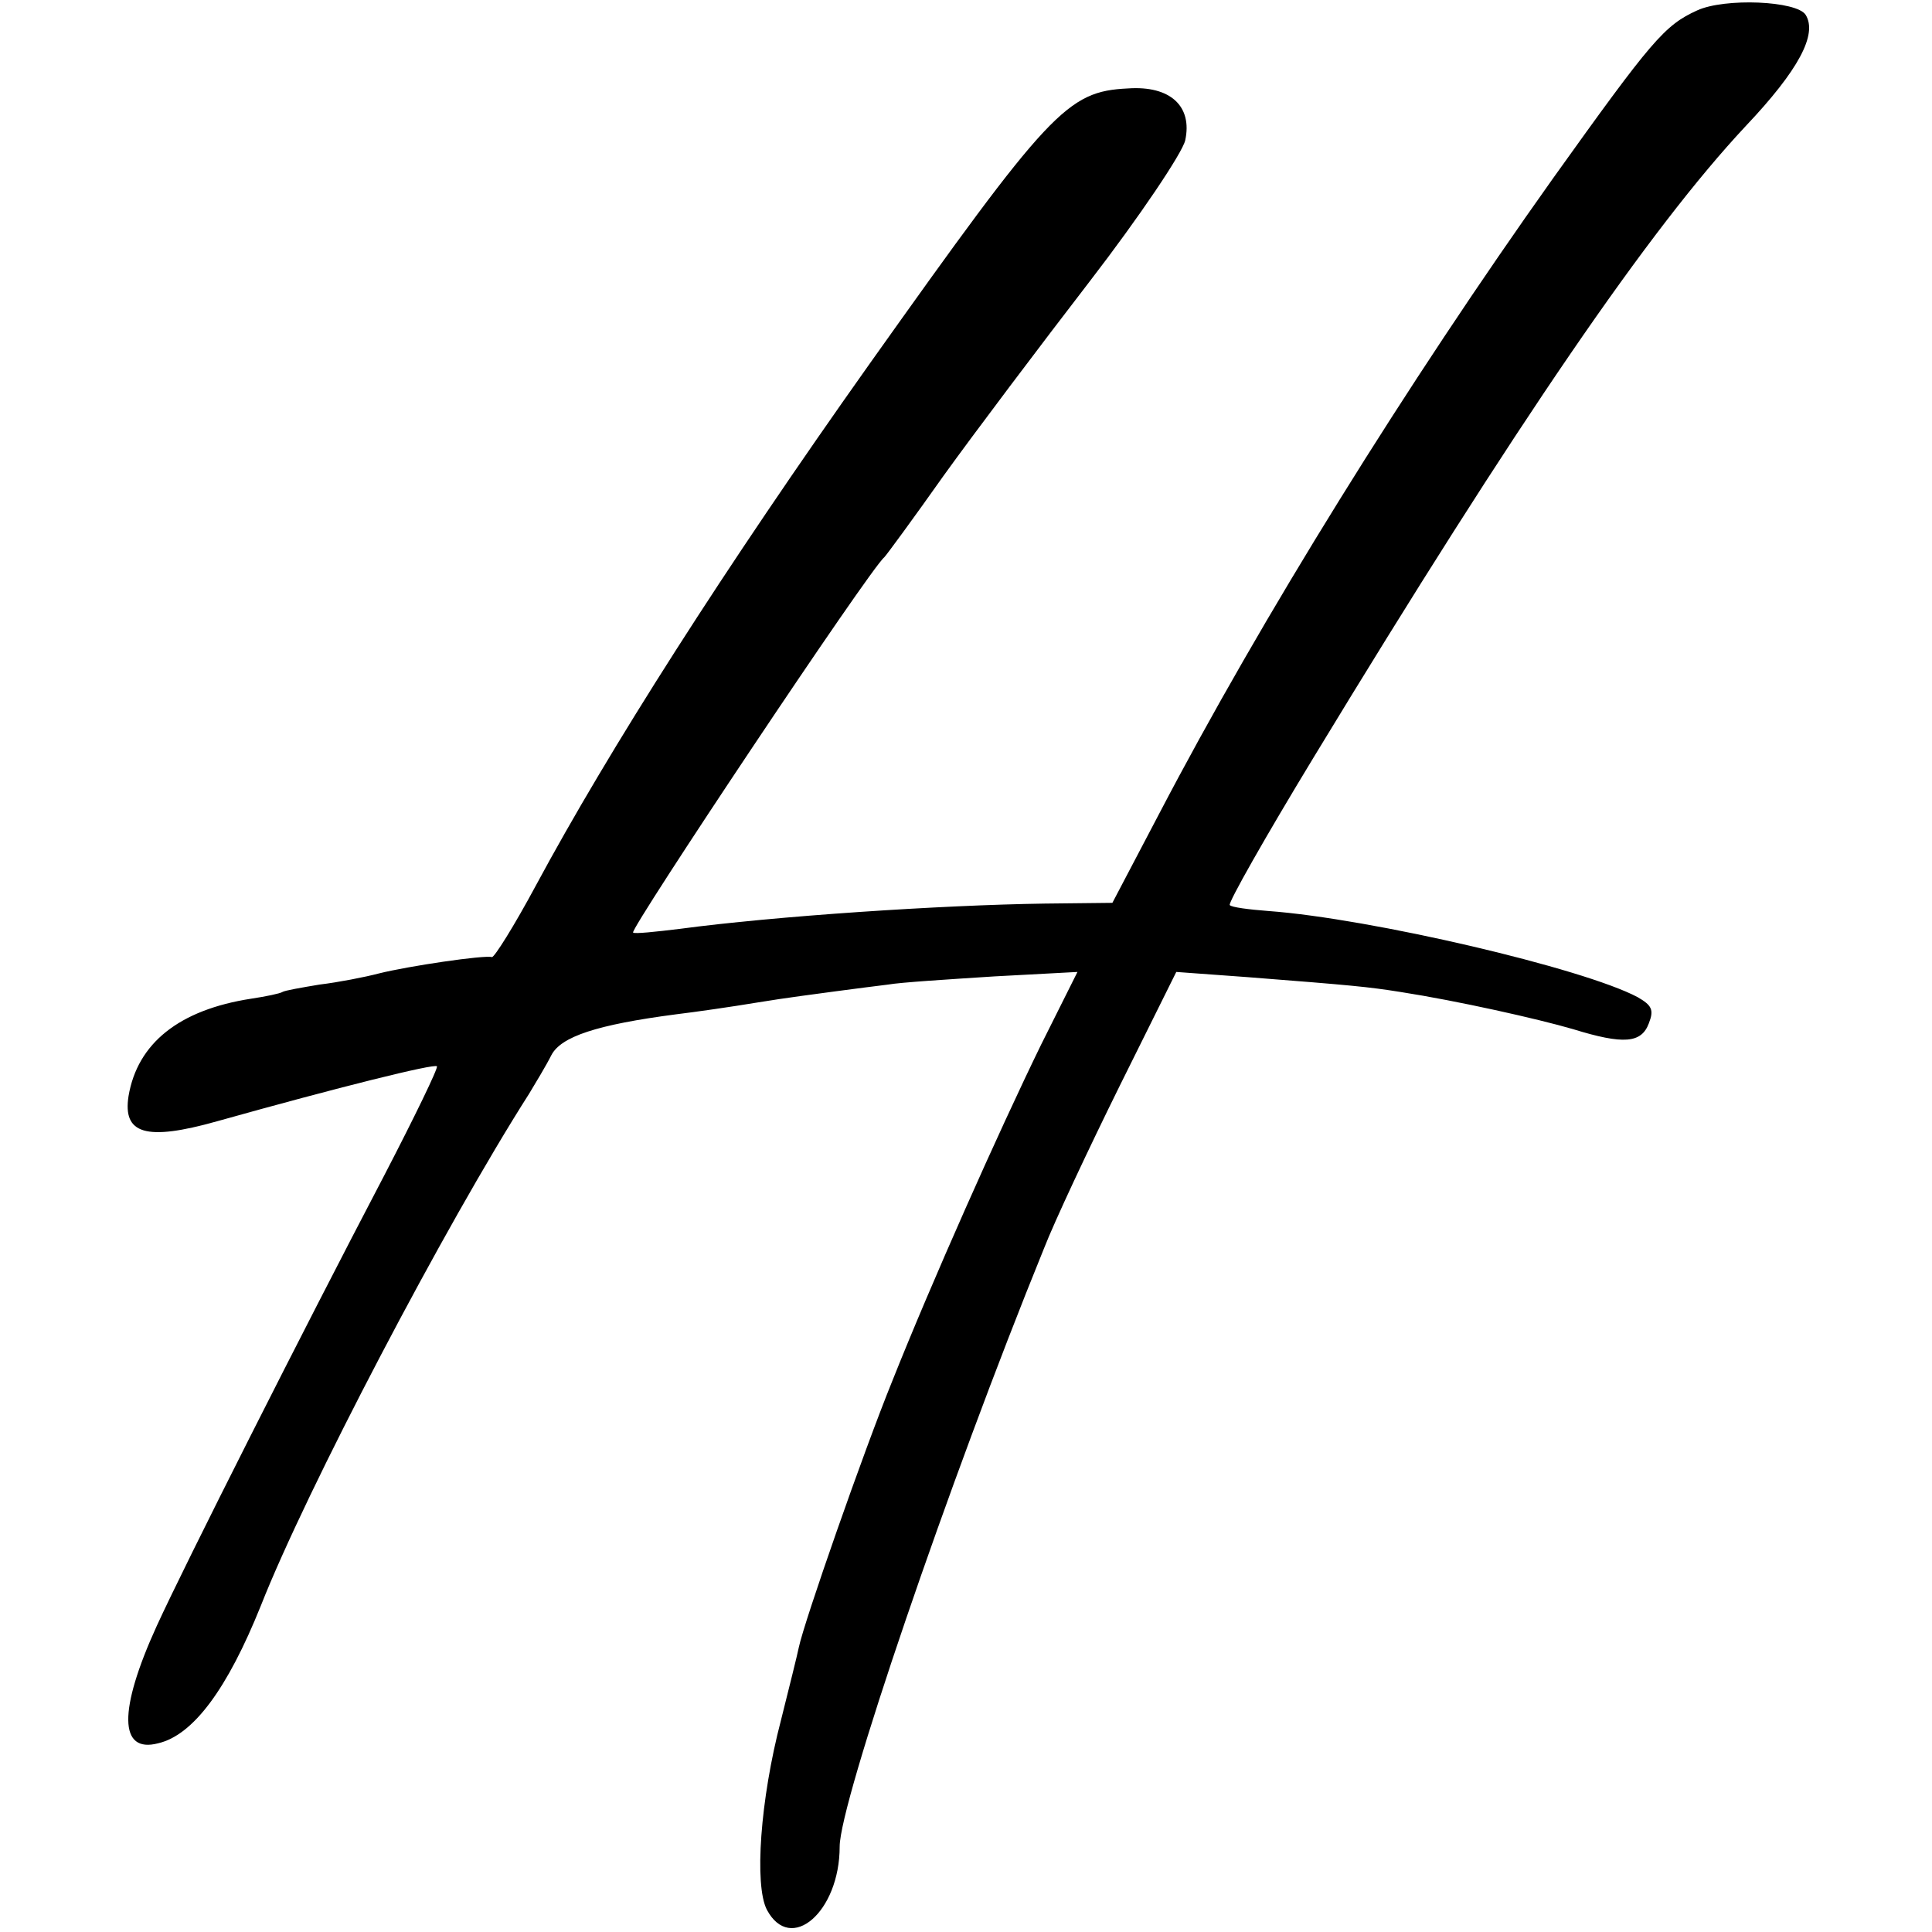 <?xml version="1.0" standalone="no"?>
<!DOCTYPE svg PUBLIC "-//W3C//DTD SVG 20010904//EN"
 "http://www.w3.org/TR/2001/REC-SVG-20010904/DTD/svg10.dtd">
<svg version="1.0" xmlns="http://www.w3.org/2000/svg"
 width="260pt" height="260pt" viewBox="0 0 260 260"
 preserveAspectRatio="xMidYMid meet">
<g transform="translate(0,260) scale(0.1,-0.1)"
fill="#000000" stroke="none">
<path d="M2284 2586 c-44 -20 -61 -40 -194 -226 -197 -277 -392 -591 -530
-855 l-63 -120 -91 -1 c-141 -2 -364 -17 -491 -34 -33 -4 -61 -7 -63 -5 -5 4
319 490 338 505 3 3 39 52 80 110 41 57 130 175 197 262 67 87 124 172 128
189 10 46 -20 74 -77 70 -82 -4 -105 -29 -348 -371 -195 -275 -350 -518 -449
-702 -29 -54 -56 -97 -59 -96 -10 3 -112 -12 -152 -22 -19 -5 -55 -12 -80 -15
-24 -4 -47 -8 -50 -10 -3 -2 -22 -6 -42 -9 -97 -15 -153 -60 -165 -131 -8 -51
23 -61 119 -34 164 46 293 78 296 74 2 -2 -30 -68 -71 -147 -111 -212 -268
-523 -306 -606 -52 -114 -51 -172 2 -158 47 11 93 73 138 185 61 155 248 512
361 689 9 15 23 38 30 52 13 25 61 41 168 55 25 3 74 10 110 16 36 6 83 12
105 15 22 3 54 7 70 9 17 3 81 7 143 11 l112 6 -49 -98 c-58 -119 -147 -319
-200 -452 -39 -96 -119 -325 -126 -359 -2 -10 -13 -54 -24 -98 -28 -107 -36
-222 -19 -255 32 -60 98 -3 98 85 0 59 146 488 275 805 14 36 60 134 102 219
l76 153 96 -7 c141 -11 162 -13 206 -20 77 -12 184 -36 232 -50 68 -21 92 -19
102 8 7 18 4 24 -15 35 -73 39 -360 106 -497 116 -26 2 -50 5 -52 8 -3 2 48
92 113 199 275 453 452 711 581 849 72 76 97 124 81 150 -12 19 -109 23 -146
6z"/>
</g>
</svg>
